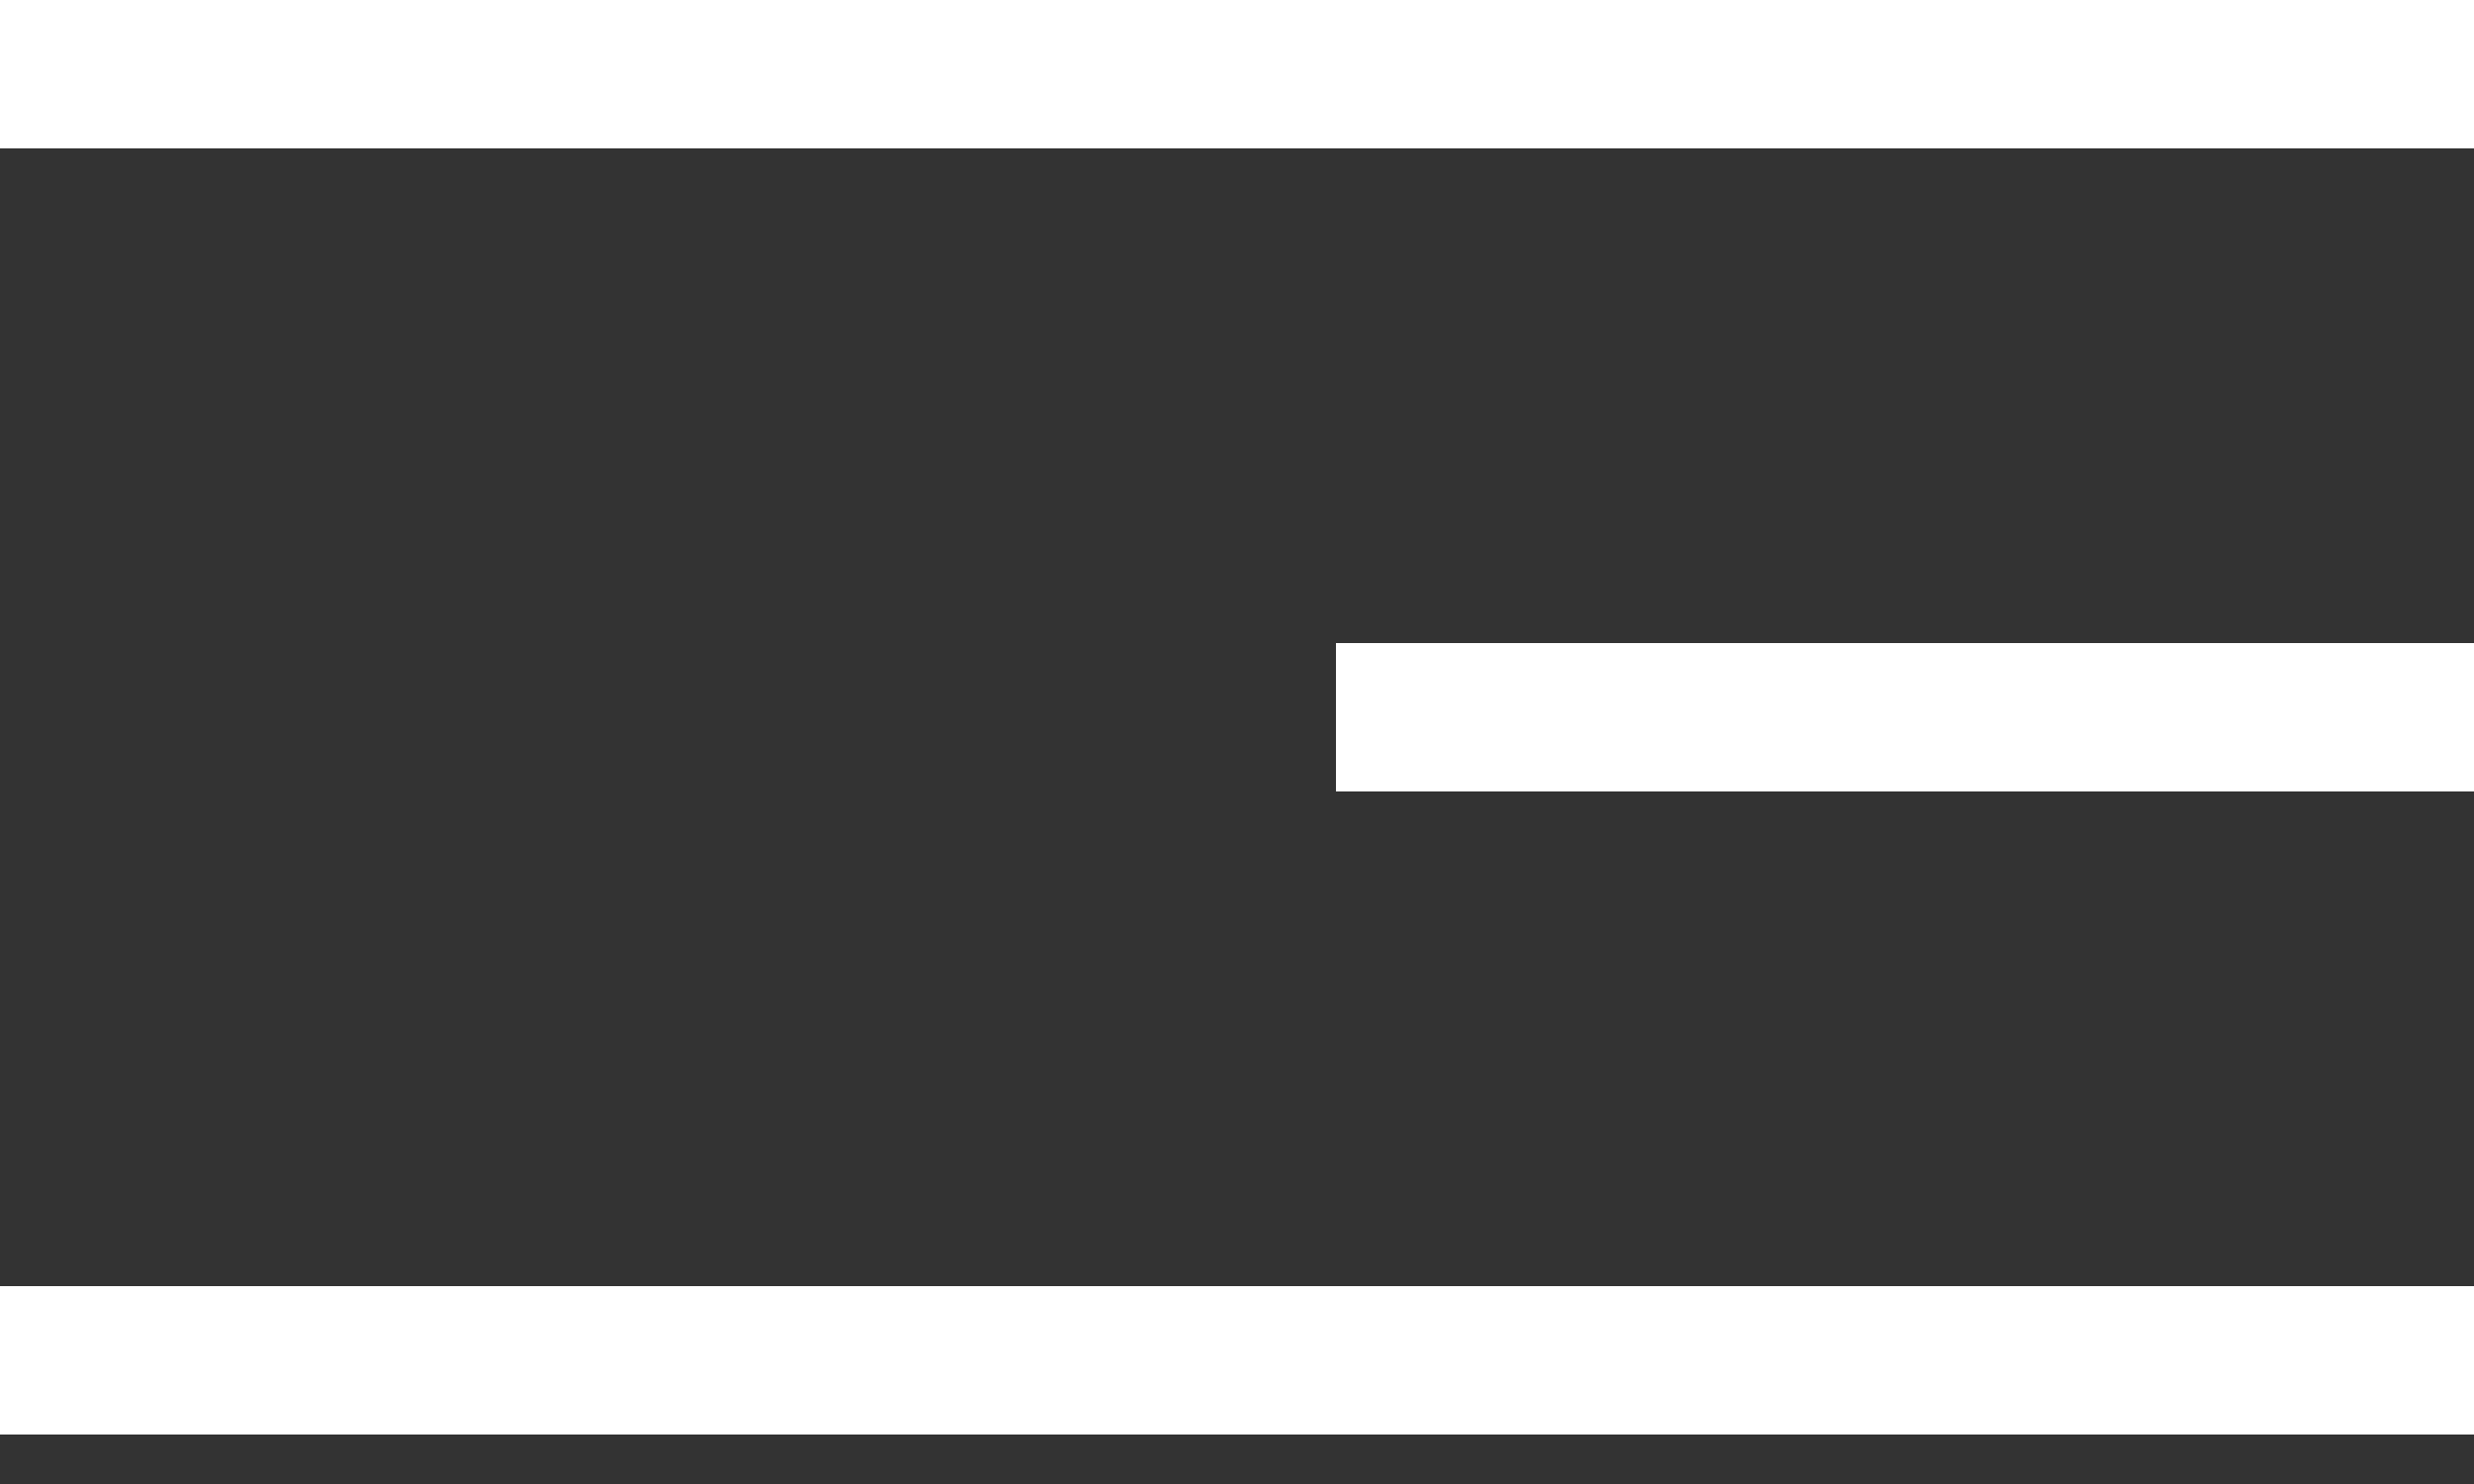 <svg width="25" height="15" viewBox="0 0 25 15" fill="none" xmlns="http://www.w3.org/2000/svg">
<rect x="0" y="0" width="25" height="15" fill="#333333" stroke="none"/>
<rect width="25" height="1.5" fill="white"/>
<rect y="13" width="25" height="1.5" fill="white"/>
<rect x="13.5" y="6.5" width="11.5" height="1.5" fill="white"/>
</svg>
